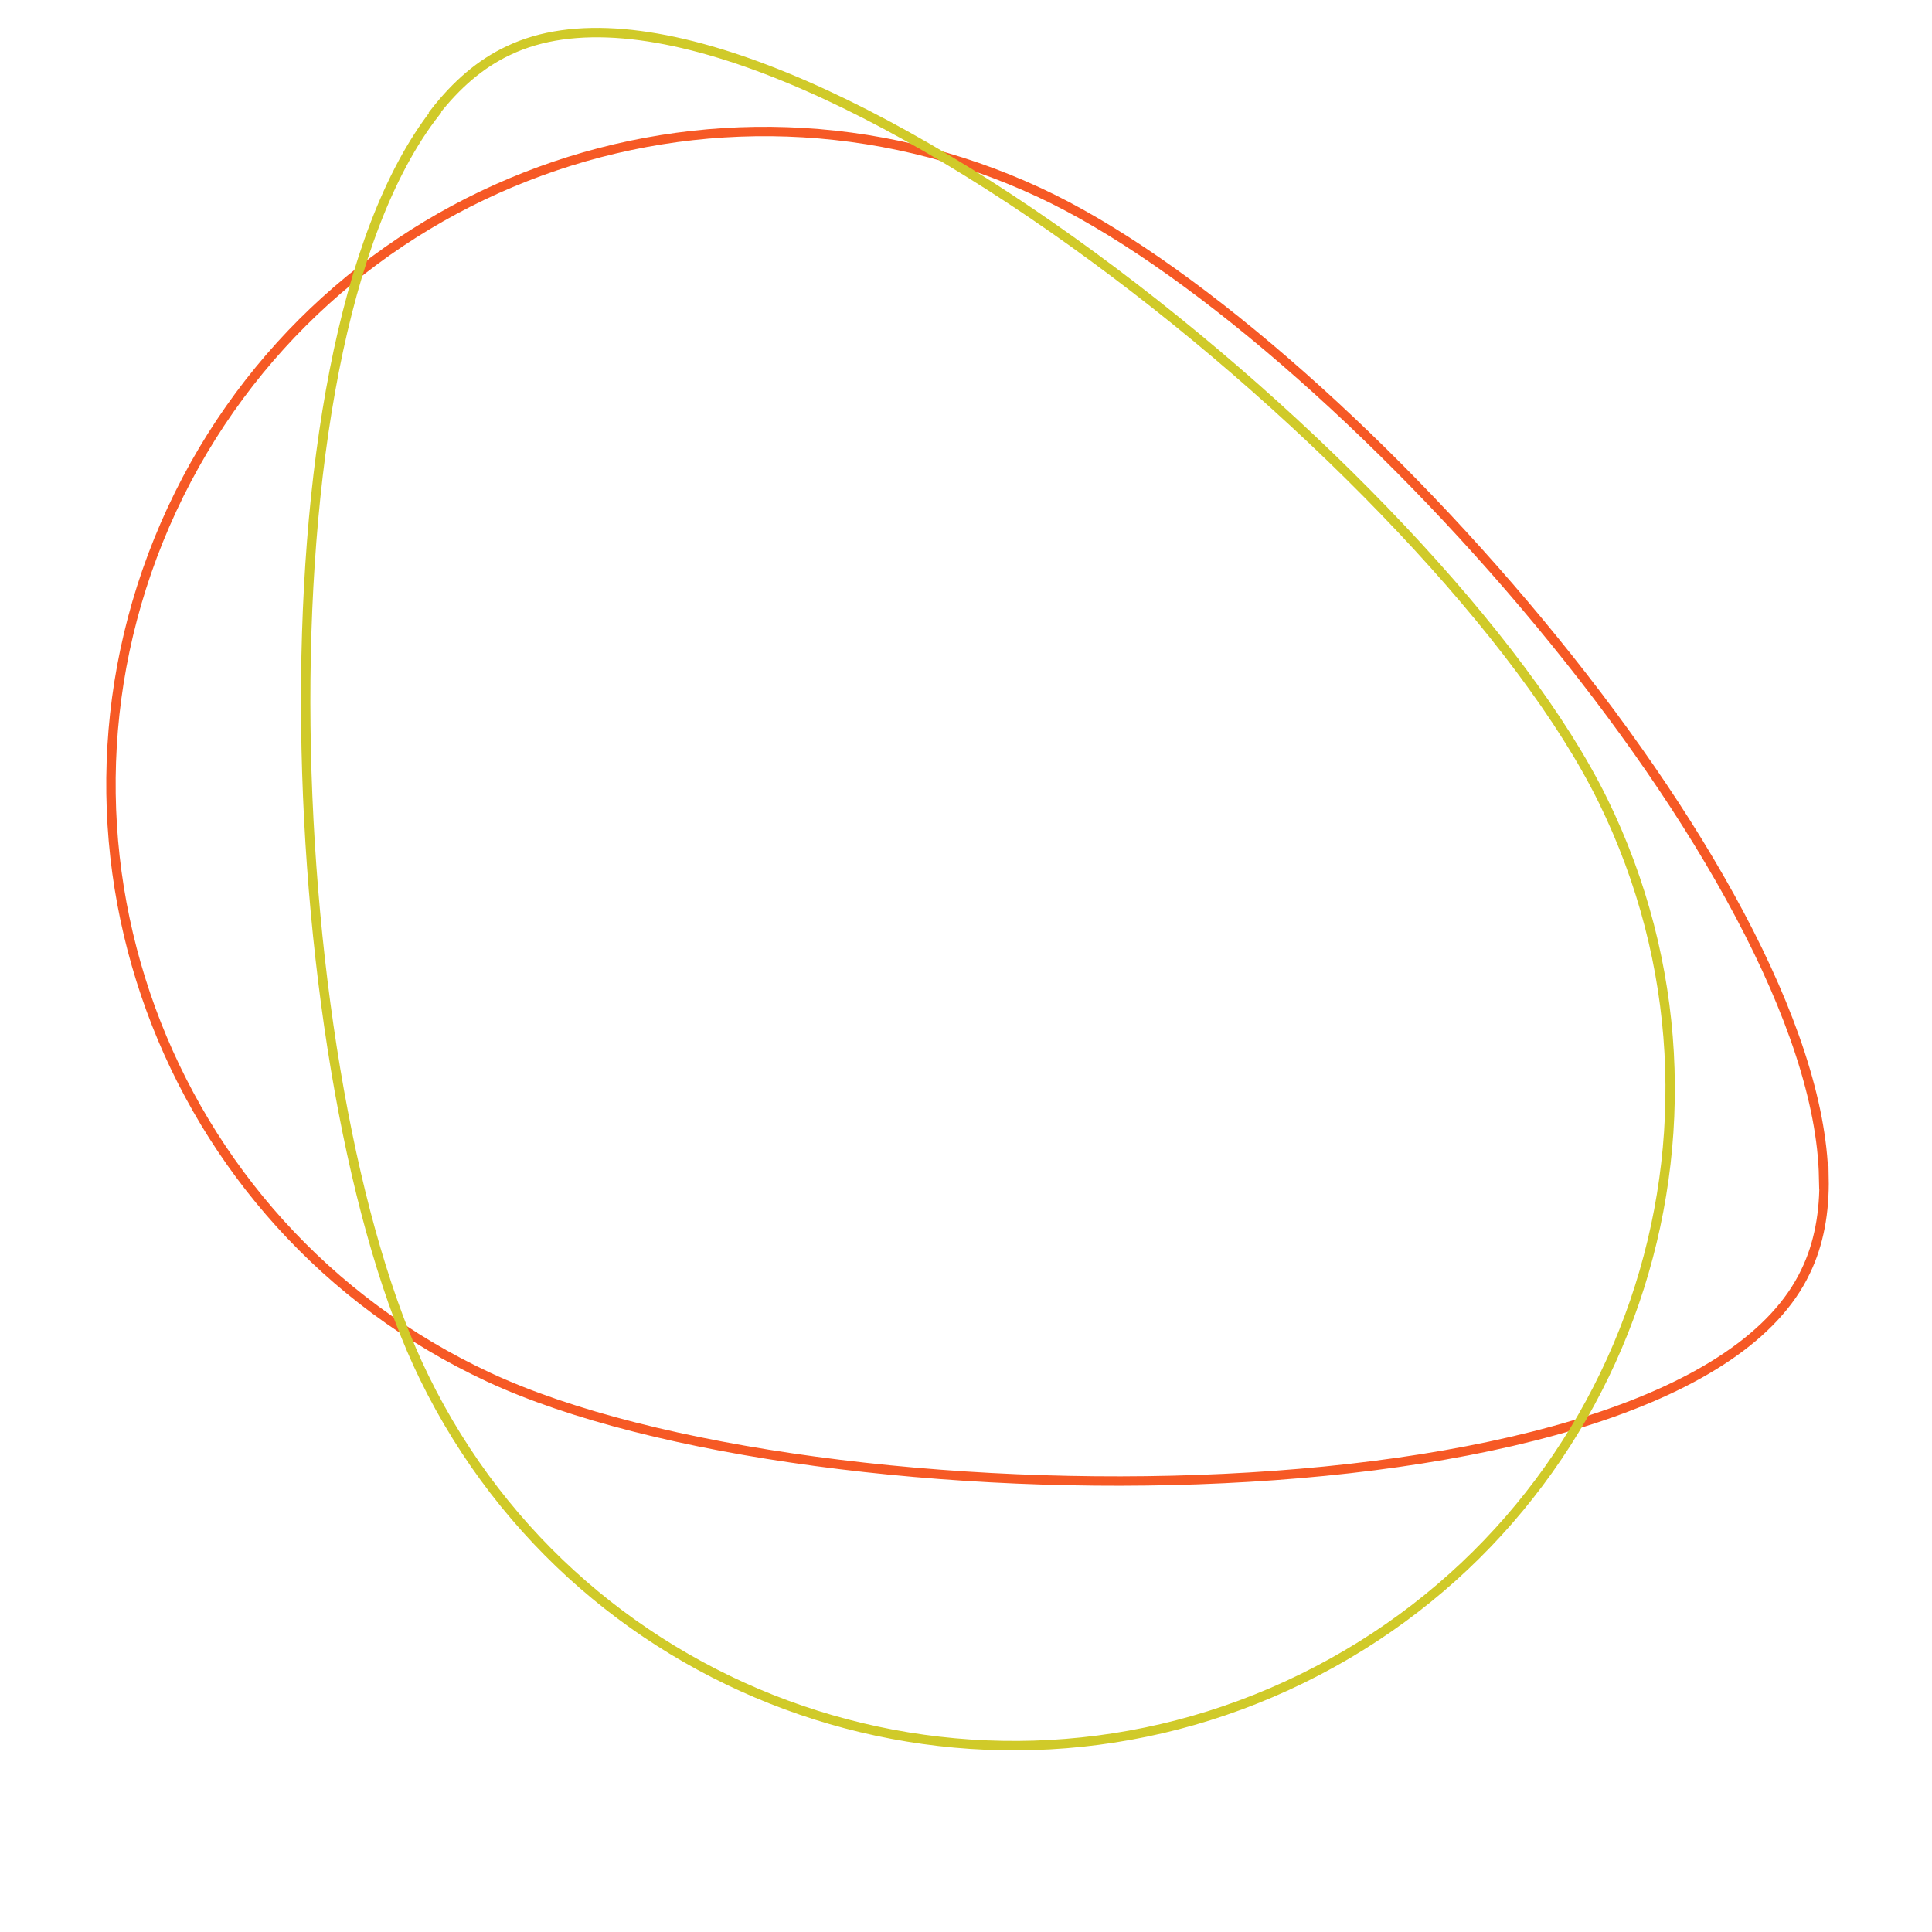 <?xml version="1.0" encoding="UTF-8"?>
<svg xmlns="http://www.w3.org/2000/svg" version="1.1" viewBox="0 0 535 535">
  <defs>
    <style>
      .cls-1 {
        stroke: #f65925;
      }

      .cls-1, .cls-2 {
        fill: none;
        stroke-miterlimit: 10;
        stroke-width: 2.6px;
      }

      .cls-2 {
        stroke: #d0ca29;
      }
    </style>
  </defs>
  <!-- Generator: Adobe Illustrator 28.7.0, SVG Export Plug-In . SVG Version: 1.2.0 Build 136)  -->
  <g>
    <g id="Ebene_1">
      <g id="Ebene_1-2" data-name="Ebene_1">
        <g id="Gruppe_16148">
          <path id="Pfad_34" class="cls-1" d="M505.1,326c.2,9.6-1.4,18.5-5.1,26.1-34,71.7-274,71.4-364.6,29.3C44.9,339.3,5.5,231.8,47.6,141.1,89.7,50.5,197.3,11.2,287.8,53.3c81.3,37.8,215.5,188.8,217.2,272.8h0Z"/>
        </g>
        <g id="Gruppe_16150">
          <path id="Pfad_34-2" class="cls-2" d="M120.4,31.1c6-7.7,12.7-13.5,20.4-17.1,71.9-34.4,258.9,117.6,303.1,207.7,44.2,90.2,6.9,198.9-83.3,243.1-90.2,44.2-199,6.9-243.1-83.3-39.6-80.8-48.9-283.7,3-350.3h0Z"/>
        </g>
      </g>
    </g>
  </g>
</svg>